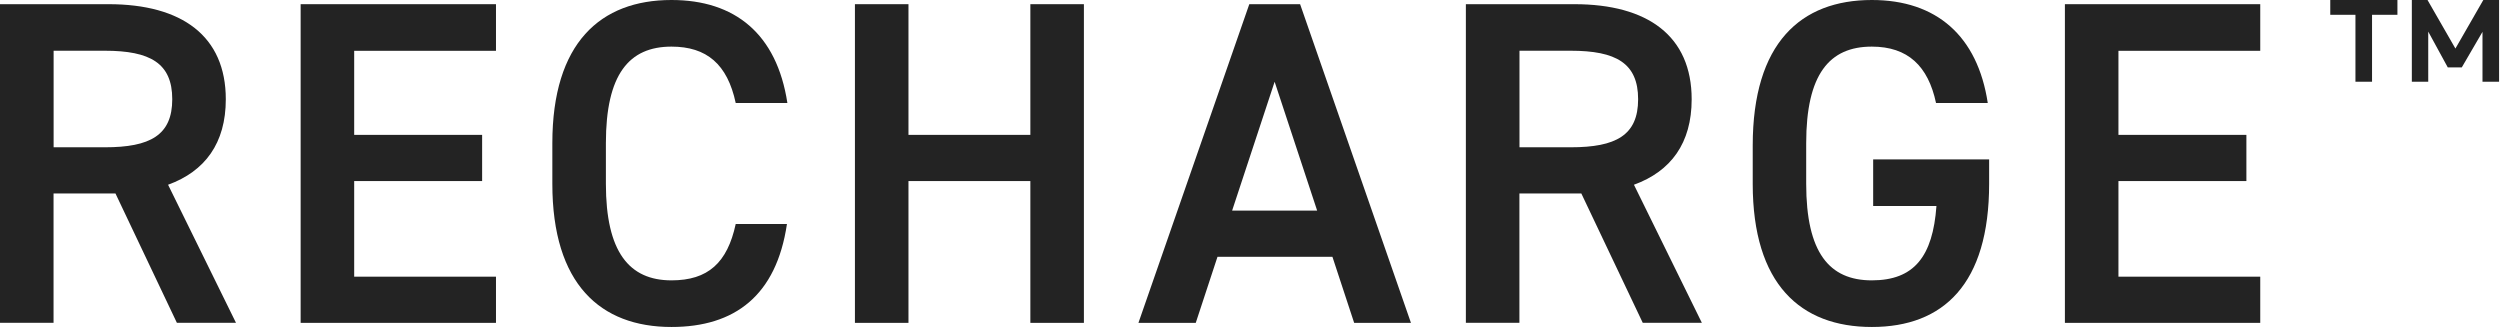 <svg xmlns="http://www.w3.org/2000/svg" fill="none" viewBox="0 0 734 96" height="96" width="734">
<path fill="#232323" d="M684.166 0V4.347H691.56V24H696.432V4.347H703.884V0H684.166ZM729.101 0L720.909 14.252L712.717 0H708.115V24H712.93V9.278L718.672 19.796H722.775L728.859 9.349V24H733.731V0H729.072H729.101Z"></path>
<path fill="#232323" d="M51.93 94.771L33.9 56.803H15.721V94.771H0V1.229H31.866C53.435 1.229 66.295 10.594 66.295 29.154C66.295 42.036 60.193 50.299 49.345 54.24L69.283 94.771H51.93ZM30.785 43.243C44.07 43.243 50.574 39.726 50.574 29.133C50.574 18.539 44.07 14.895 30.785 14.895H15.742V43.243H30.785Z"></path>
<path fill="#232323" d="M145.621 1.229V14.916H103.988V39.599H141.553V53.159H103.988V81.232H145.621V94.792H88.267V1.229H145.621Z"></path>
<path fill="#232323" d="M216.005 30.234C213.569 18.836 207.467 13.687 197.148 13.687C184.669 13.687 177.889 21.823 177.889 42.036V53.964C177.889 73.902 184.669 82.313 197.148 82.313C207.869 82.313 213.547 77.164 216.005 65.766H231.048C227.934 86.784 215.73 96 197.148 96C176.258 96 162.168 83.394 162.168 53.964V42.036C162.168 12.607 176.279 0 197.148 0C215.73 0 228.061 9.895 231.175 30.234H215.984H216.005Z"></path>
<path fill="#232323" d="M266.727 39.599H302.513V1.229H318.234V94.792H302.513V53.159H266.727V94.792H251.006V1.229H266.727V39.599Z"></path>
<path fill="#232323" d="M334.251 94.771L366.795 1.229H381.711L414.255 94.792H397.58L391.203 75.406H357.452L351.074 94.792H334.251V94.771ZM361.774 61.825H386.711L374.232 24.005L361.753 61.825H361.774Z"></path>
<path fill="#232323" d="M482.309 94.771L464.279 56.803H446.1V94.771H430.379V1.229H462.245C483.813 1.229 496.674 10.594 496.674 29.154C496.674 42.036 490.572 50.299 479.724 54.24L499.662 94.771H482.309ZM461.164 43.243C474.449 43.243 480.953 39.726 480.953 29.133C480.953 18.539 474.449 14.895 461.164 14.895H446.121V43.243H461.164Z"></path>
<path fill="#232323" d="M584.009 46.782V53.964C584.009 83.394 570.576 96 549.579 96C528.583 96 514.599 83.394 514.599 53.964V42.714C514.599 12.607 528.71 0 549.579 0C568.563 0 580.619 10.572 583.606 30.234H568.415C566.105 19.386 560.152 13.687 549.558 13.687C537.079 13.687 530.299 21.823 530.299 42.036V53.964C530.299 74.177 537.079 82.313 549.558 82.313C562.037 82.313 567.461 75.258 568.542 60.49H549.961V46.803H583.988L584.009 46.782Z"></path>
<path fill="#232323" d="M663.609 1.229V14.916H621.976V39.599H659.541V53.159H621.976V81.232H663.609V94.792H606.255V1.229H663.609Z"></path>
</svg>
